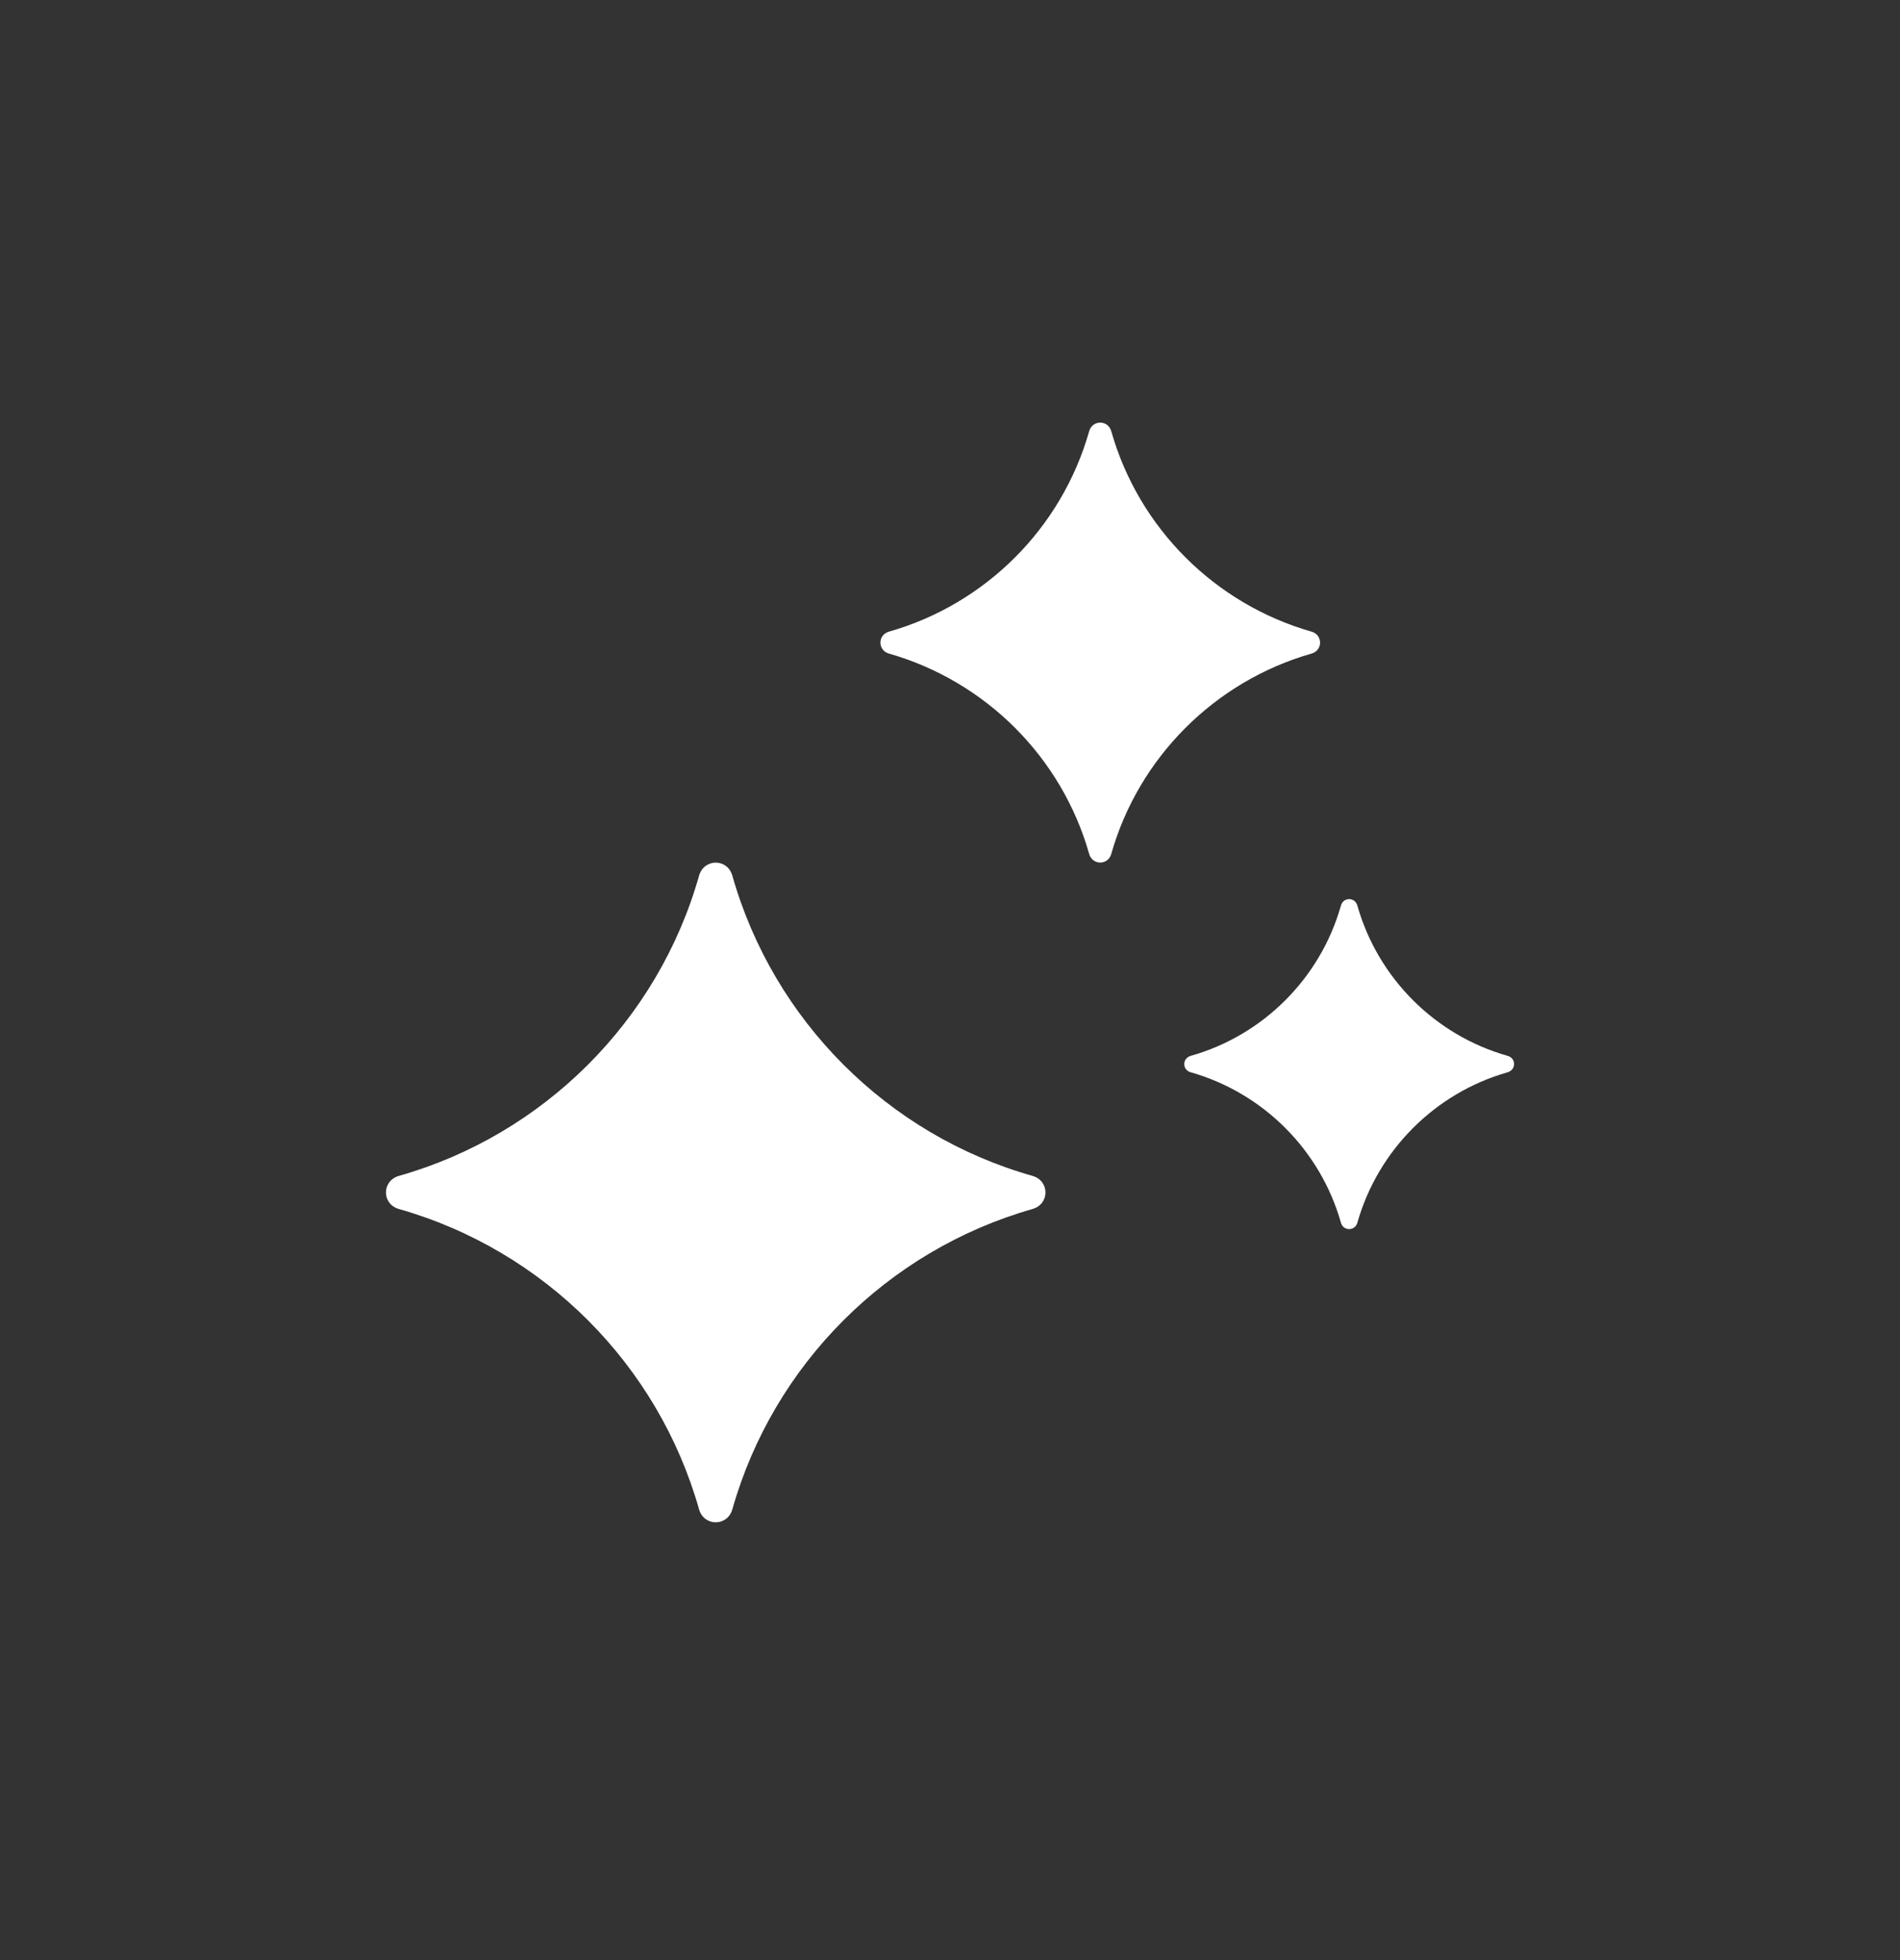 <svg xmlns="http://www.w3.org/2000/svg" fill="none" viewBox="0 0 32 33" height="33" width="32">
<rect x="0" y="0" width="32" height="33" fill="#333333" stroke="none"/>
<path fill="white" d="M18.716 14.377C18.662 14.57 18.399 14.57 18.344 14.377C17.882 12.748 16.598 11.468 14.973 11.004C14.78 10.95 14.78 10.688 14.973 10.634C16.602 10.17 17.882 8.888 18.344 7.26C18.399 7.067 18.662 7.067 18.716 7.26C19.178 8.89 20.463 10.17 22.088 10.634C22.281 10.688 22.281 10.95 22.088 11.004C20.463 11.468 19.178 12.75 18.716 14.377Z"></path>
<path fill="white" d="M25.391 18.053C24.171 18.4 23.208 19.363 22.861 20.585C22.82 20.729 22.623 20.729 22.584 20.585C22.238 19.363 21.275 18.4 20.055 18.053C19.909 18.014 19.909 17.817 20.055 17.776C21.275 17.431 22.238 16.469 22.584 15.247C22.623 15.101 22.82 15.101 22.861 15.247C23.208 16.469 24.171 17.431 25.391 17.776C25.537 17.817 25.537 18.01 25.391 18.053Z"></path>
<path fill="white" d="M17.389 20.355C14.951 21.049 13.026 22.97 12.334 25.412C12.25 25.702 11.858 25.702 11.774 25.412C11.083 22.972 9.161 21.049 6.719 20.355C6.427 20.271 6.427 19.881 6.719 19.797C9.157 19.106 11.083 17.184 11.774 14.742C11.858 14.45 12.25 14.45 12.334 14.742C13.026 17.18 14.947 19.106 17.389 19.797C17.681 19.881 17.681 20.271 17.389 20.355Z"></path>
</svg>
